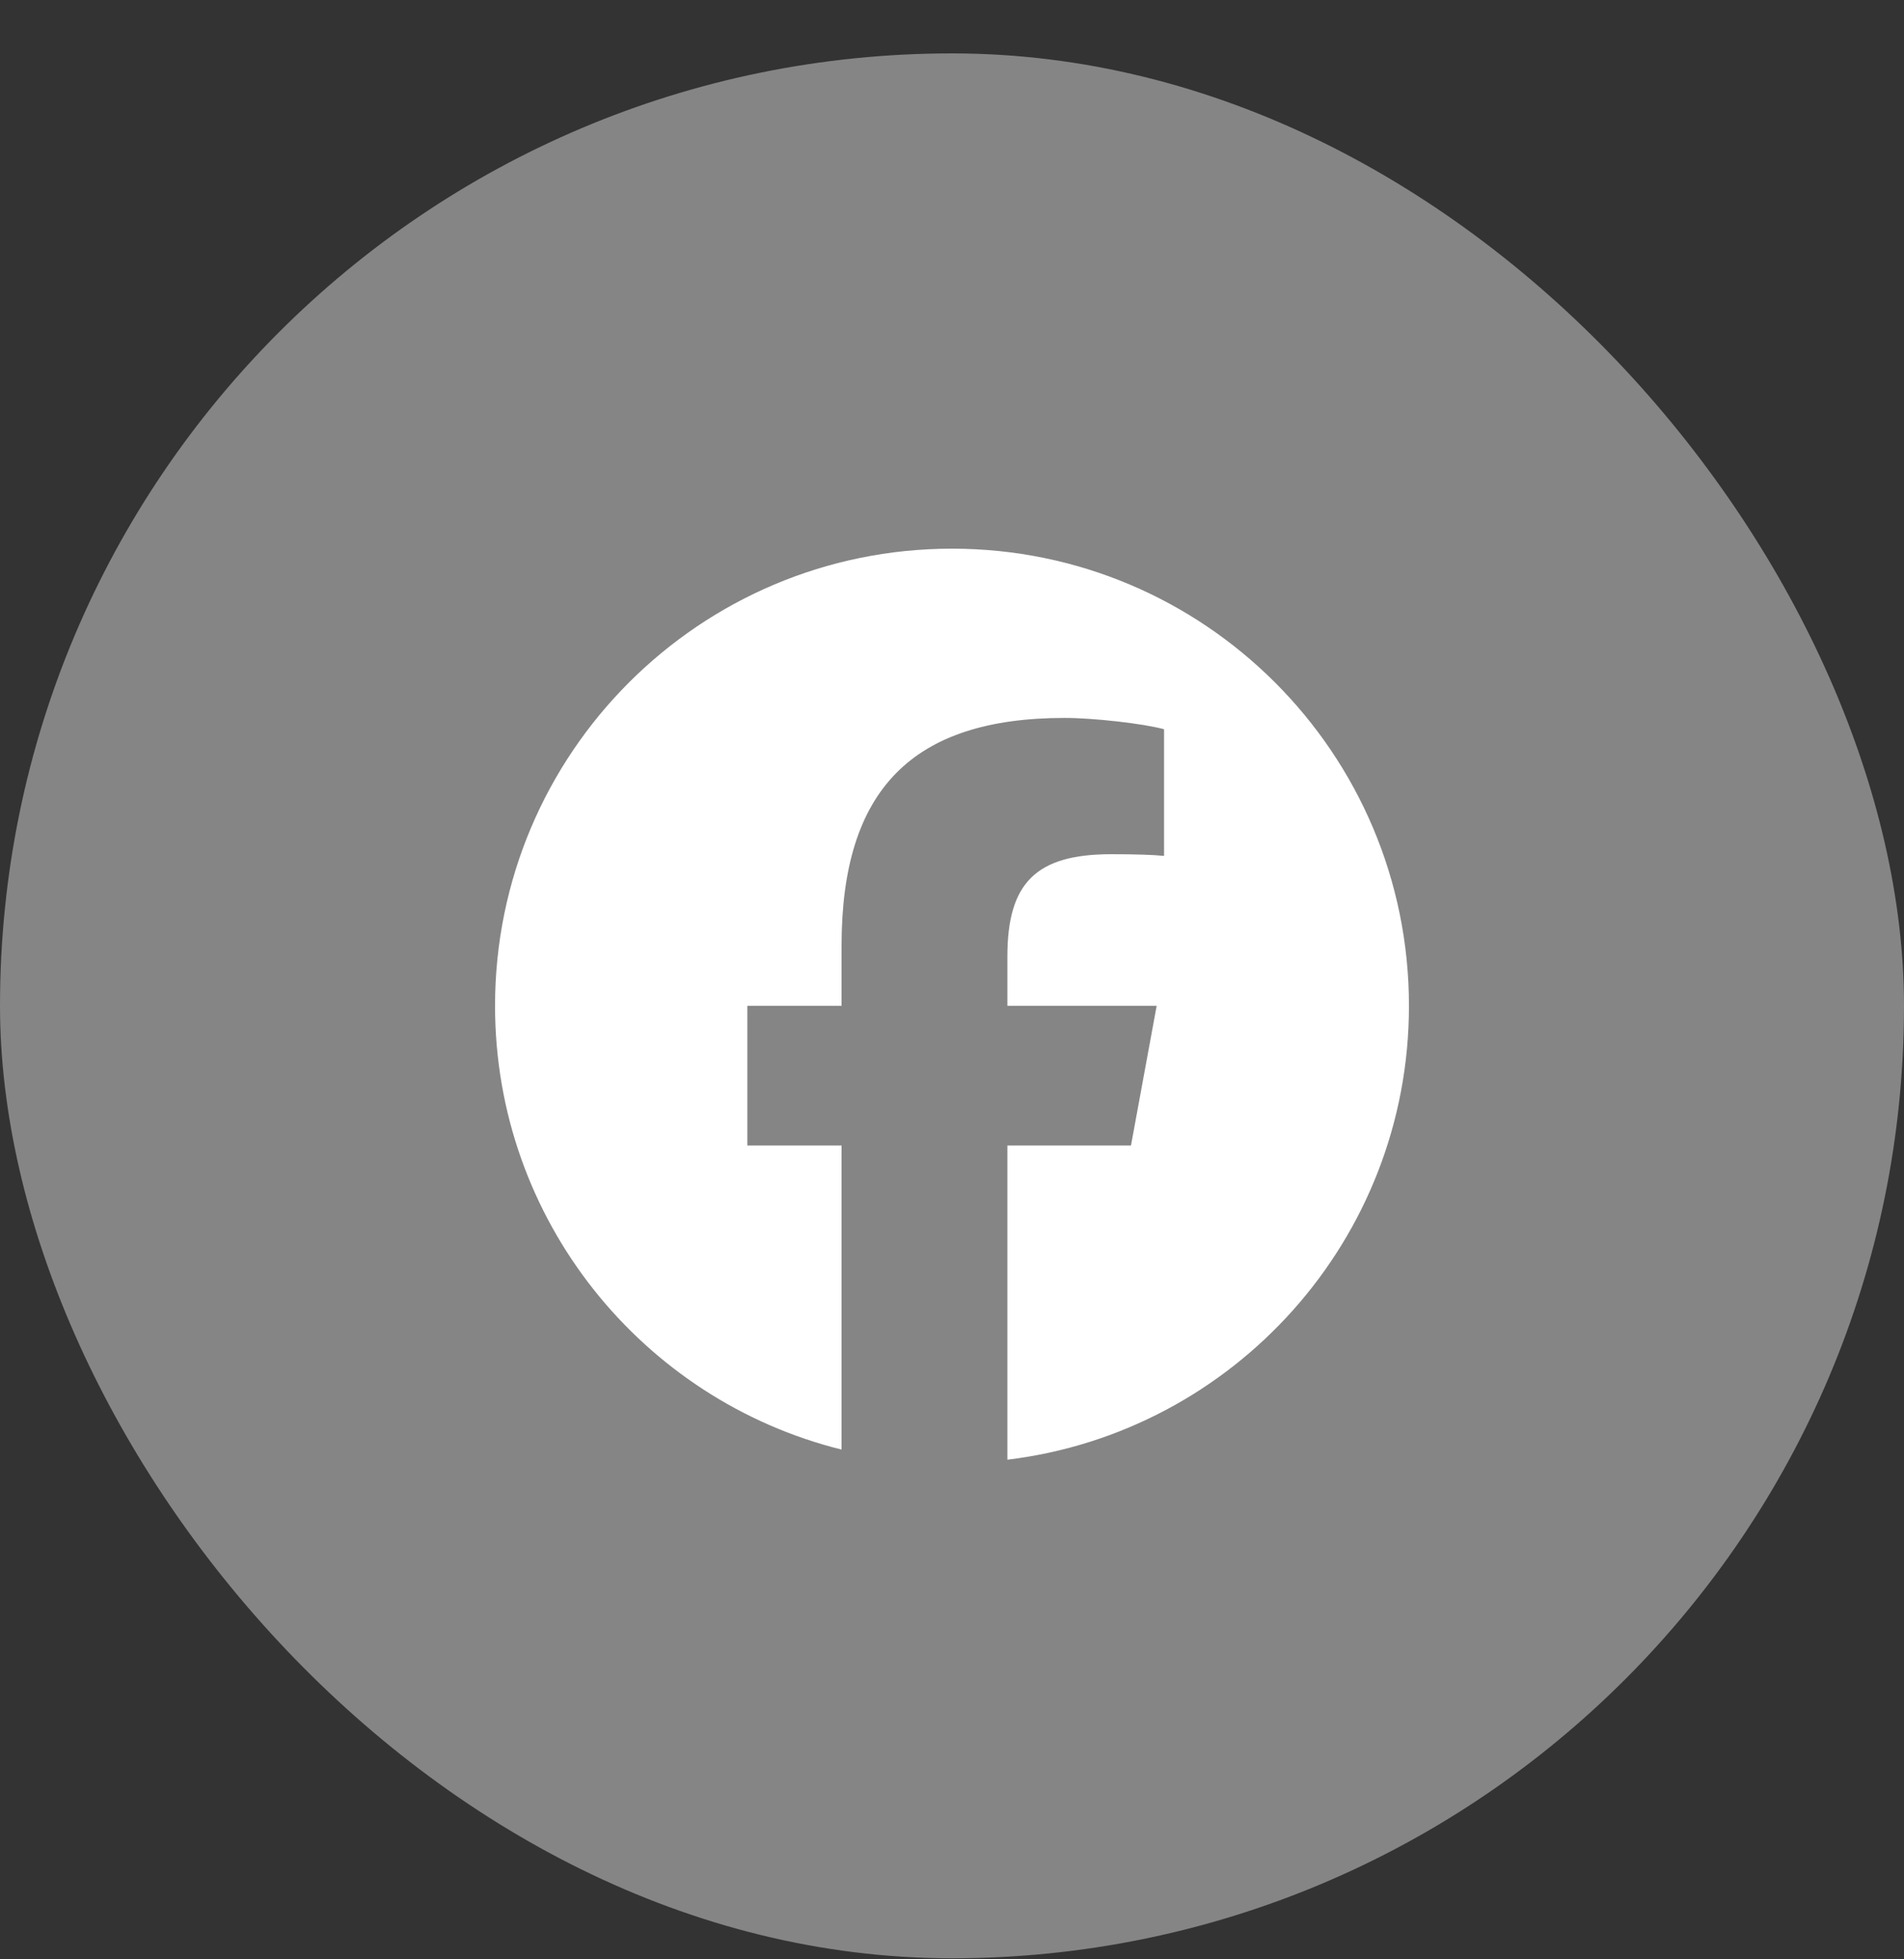 <svg width="35" height="36" viewBox="0 0 35 36" fill="none" xmlns="http://www.w3.org/2000/svg">
<rect x="0" y="0" width="35" height="36" fill="#333333" stroke="none"/>
<rect y="0.981" width="35" height="35" rx="17.5" fill="white" fill-opacity="0.4"/>
<g clip-path="url(#clip0_99_944)">
<path d="M17.5 10.081C12.861 10.081 9.1 13.842 9.1 18.481C9.1 22.42 11.812 25.726 15.47 26.634V21.048H13.738V18.481H15.47V17.375C15.47 14.516 16.764 13.191 19.571 13.191C20.104 13.191 21.022 13.295 21.398 13.399V15.726C21.199 15.705 20.855 15.695 20.427 15.695C19.05 15.695 18.518 16.217 18.518 17.573V18.481H21.262L20.79 21.048H18.518V26.82C22.677 26.317 25.9 22.776 25.9 18.481C25.9 13.842 22.139 10.081 17.5 10.081Z" fill="white"/>
</g>
<defs>
<clipPath id="clip0_99_944">
<rect width="16.8" height="16.8" fill="white" transform="translate(9.1 10.081)"/>
</clipPath>
</defs>
</svg>

